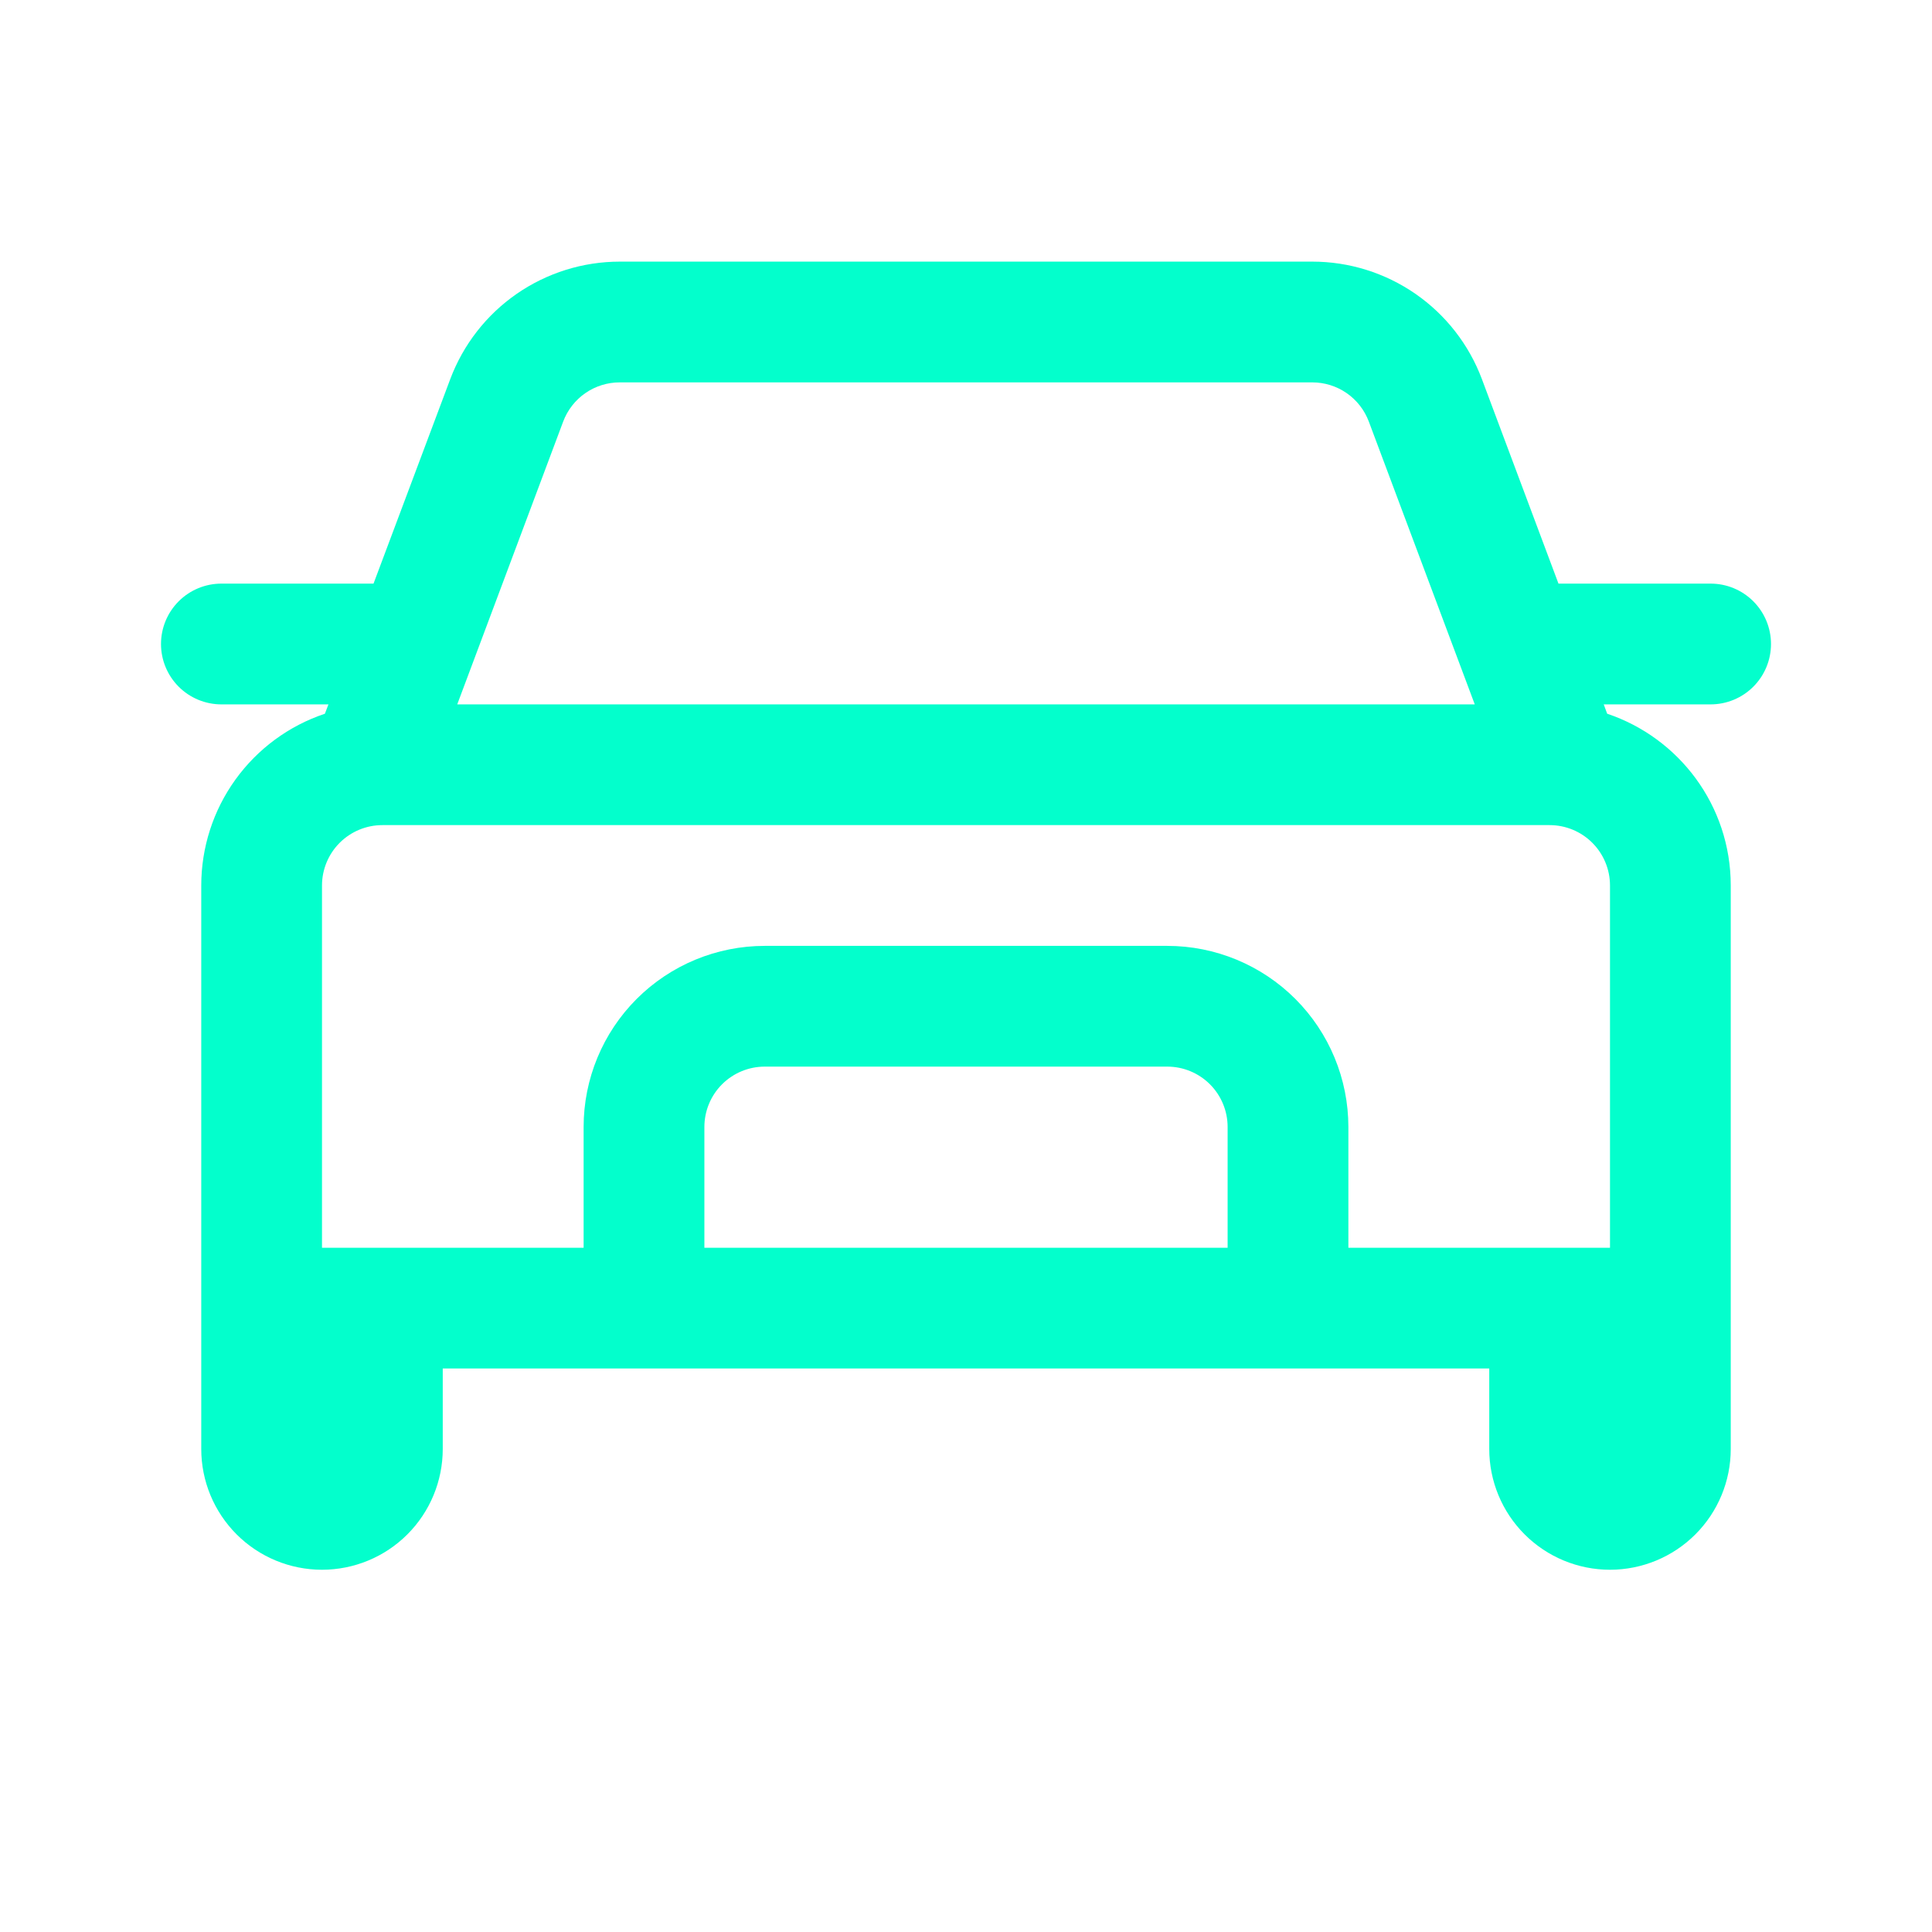 <svg width="150" height="150" viewBox="0 0 150 150" fill="none" xmlns="http://www.w3.org/2000/svg">
<path d="M48.125 20.312C45.262 20.312 42.467 21.186 40.114 22.816C37.761 24.447 35.962 26.757 34.956 29.438L29 45.312H17.188C15.944 45.312 14.752 45.806 13.873 46.685C12.994 47.565 12.5 48.757 12.5 50C12.5 51.243 12.994 52.435 13.873 53.315C14.752 54.194 15.944 54.688 17.188 54.688H25.5L25.225 55.413C22.428 56.348 19.997 58.14 18.274 60.533C16.551 62.926 15.625 65.801 15.625 68.75V112.5C15.625 114.986 16.613 117.371 18.371 119.129C20.129 120.887 22.514 121.875 25 121.875C27.486 121.875 29.871 120.887 31.629 119.129C33.387 117.371 34.375 114.986 34.375 112.5V106.25H115.625V112.5C115.625 114.986 116.613 117.371 118.371 119.129C120.129 120.887 122.514 121.875 125 121.875C127.486 121.875 129.871 120.887 131.629 119.129C133.387 117.371 134.375 114.986 134.375 112.5V68.75C134.375 62.544 130.356 57.281 124.781 55.413L124.513 54.688H132.812C134.056 54.688 135.248 54.194 136.127 53.315C137.006 52.435 137.5 51.243 137.5 50C137.5 48.757 137.006 47.565 136.127 46.685C135.248 45.806 134.056 45.312 132.812 45.312H121L115.056 29.438C114.051 26.757 112.252 24.447 109.898 22.816C107.545 21.186 104.75 20.312 101.888 20.312H48.125ZM125 68.75V96.875H104.688V87.5C104.687 83.77 103.206 80.194 100.569 77.556C97.931 74.919 94.355 73.438 90.625 73.438H59.375C55.645 73.438 52.069 74.919 49.431 77.556C46.794 80.194 45.312 83.77 45.312 87.5V96.875H25V68.75C25 67.507 25.494 66.314 26.373 65.435C27.252 64.556 28.444 64.062 29.688 64.062H120.312C121.556 64.062 122.748 64.556 123.627 65.435C124.506 66.314 125 67.507 125 68.75ZM114.5 54.688H35.5L43.725 32.731C44.06 31.836 44.662 31.064 45.448 30.52C46.235 29.976 47.169 29.685 48.125 29.688H101.888C102.842 29.688 103.773 29.98 104.557 30.523C105.341 31.067 105.94 31.838 106.275 32.731L114.5 54.688ZM95.312 96.875H54.688V87.5C54.688 86.257 55.181 85.064 56.06 84.185C56.94 83.306 58.132 82.812 59.375 82.812H90.625C91.868 82.812 93.061 83.306 93.94 84.185C94.819 85.064 95.312 86.257 95.312 87.5V96.875Z" fill="#03FFCC"/>
</svg>

